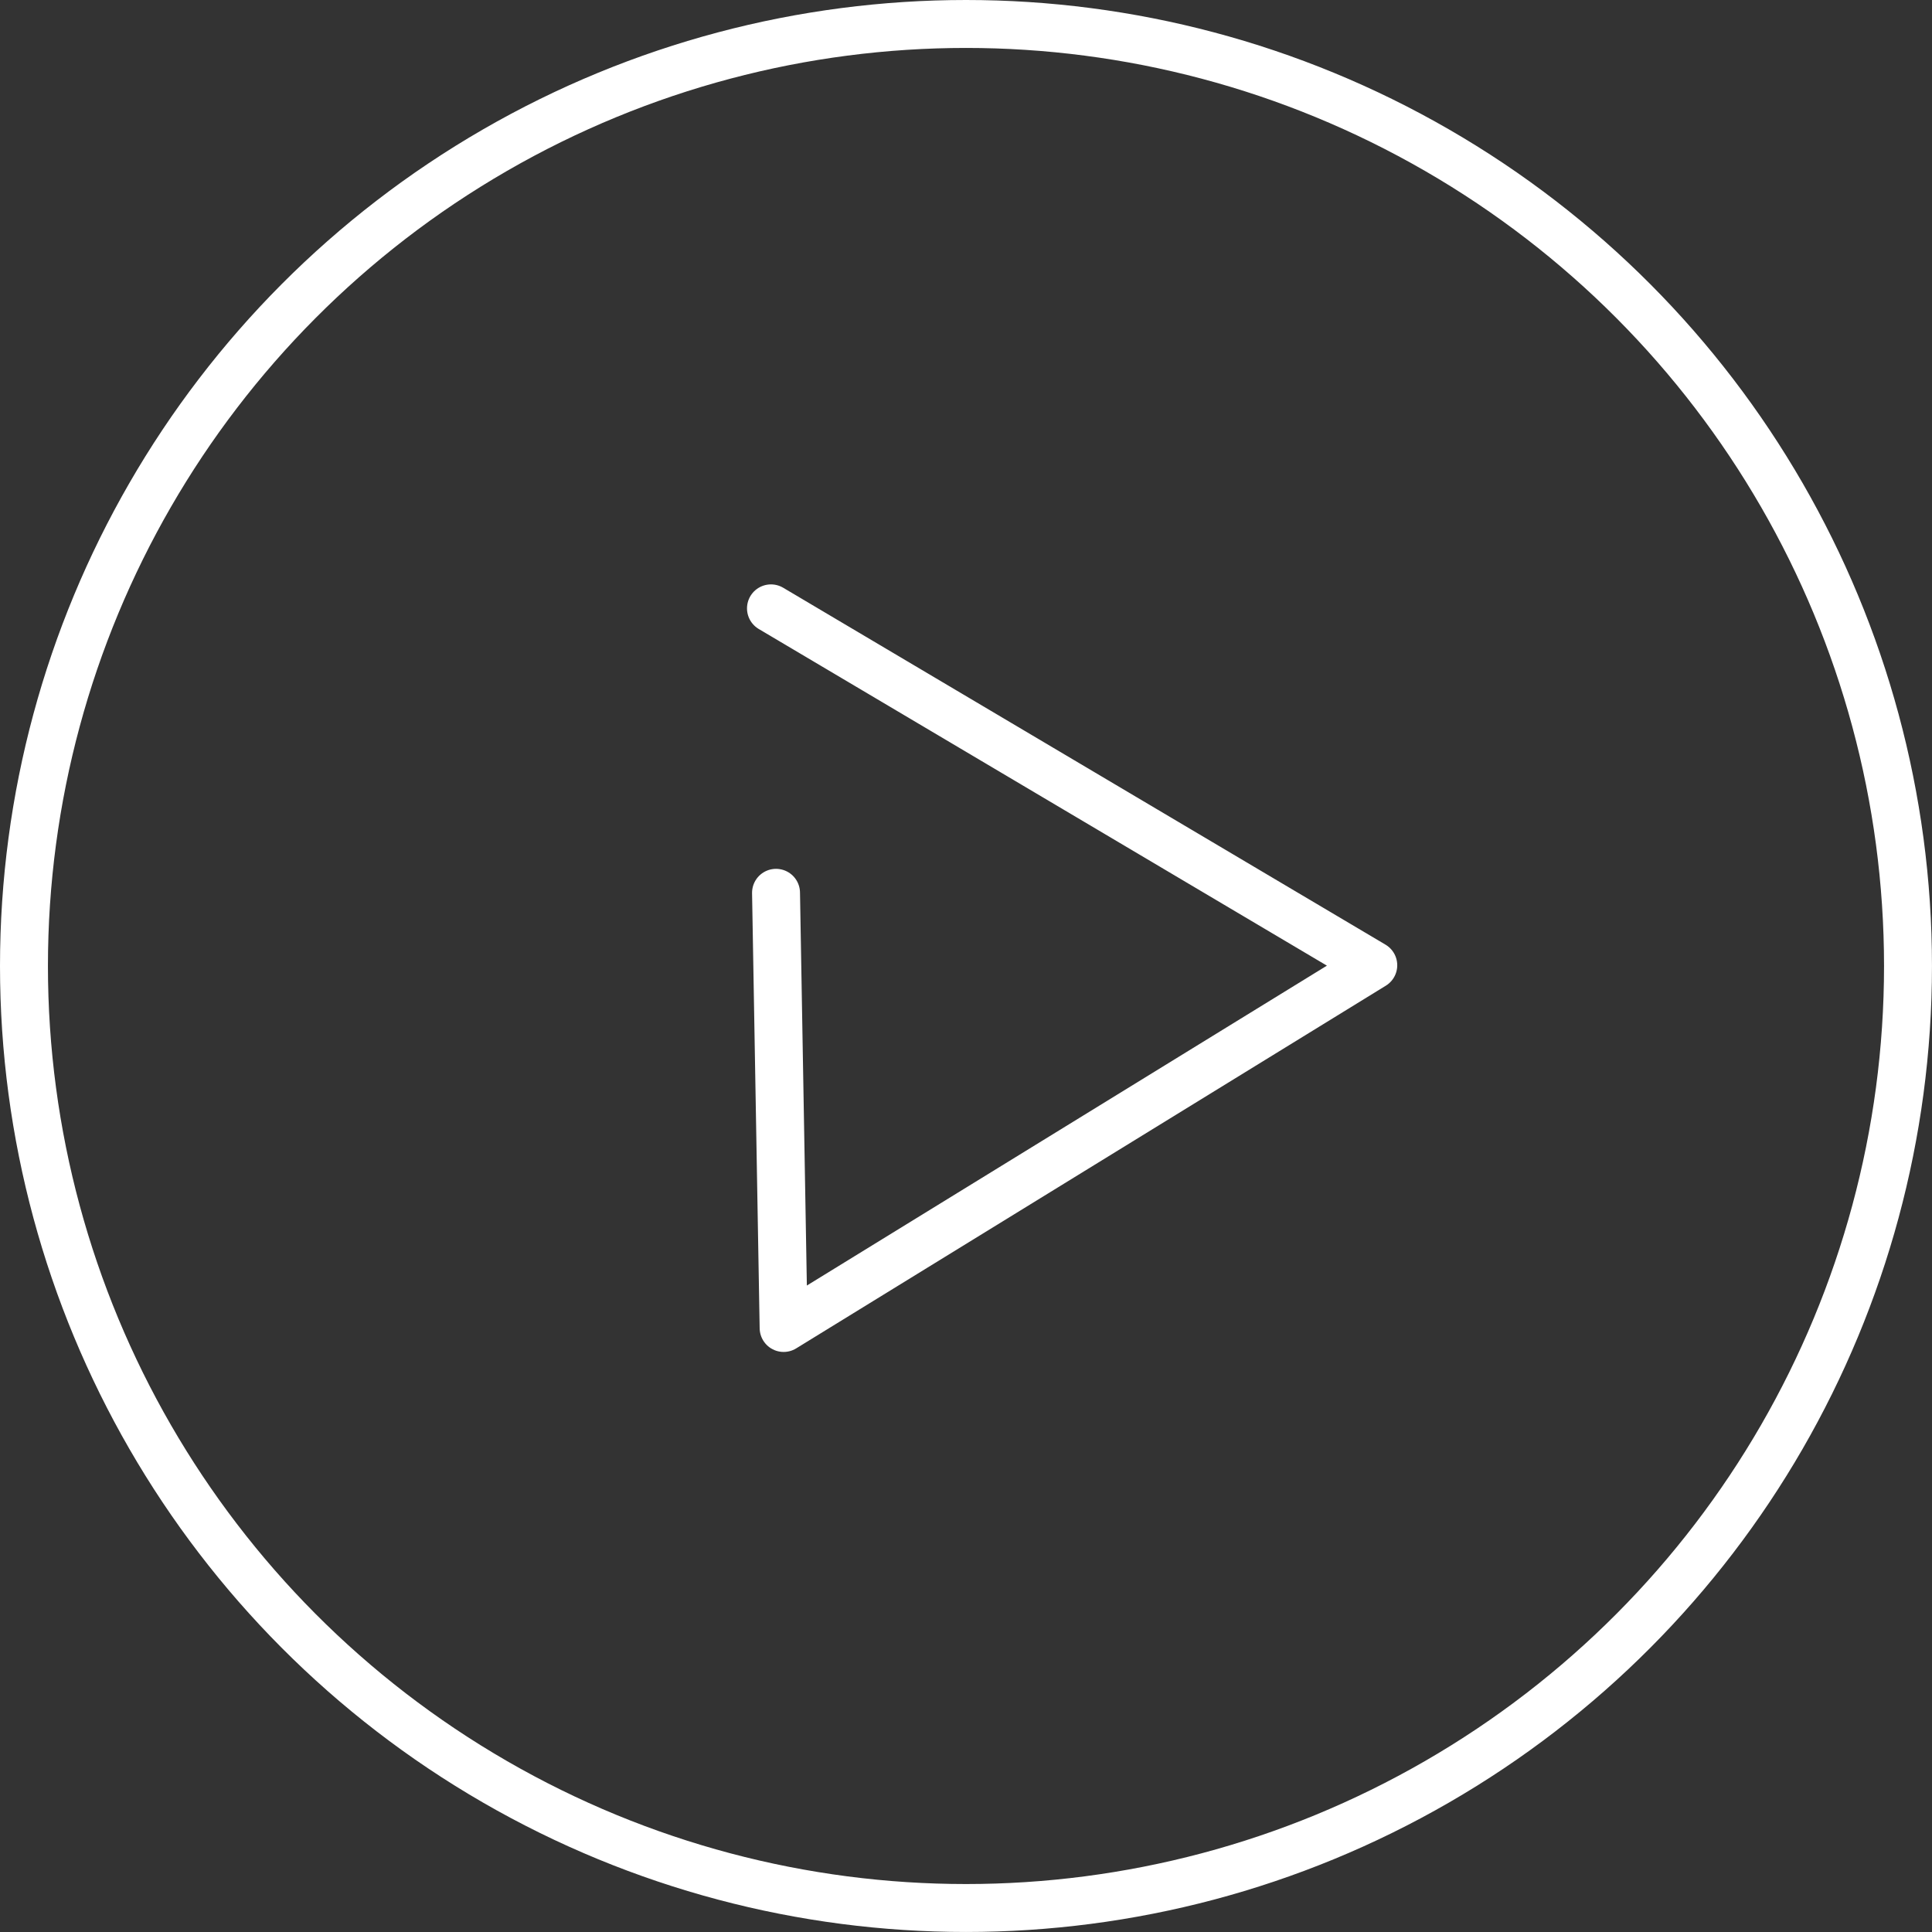<svg id="レイヤー_1" data-name="レイヤー 1" xmlns="http://www.w3.org/2000/svg" viewBox="0 0 80.603 80.603"><rect x="0" y="0" width="80.603" height="80.603" fill="#333333" stroke="none"/><defs><style>.cls-1,.cls-2,.cls-3{fill:none;}.cls-2,.cls-3{stroke:#fff;}.cls-2{stroke-width:2px;}.cls-3{stroke-linecap:round;stroke-linejoin:round;stroke-width:2px;}</style></defs><g id="グループ_3786" data-name="グループ 3786"><g id="楕円形_84-2" data-name="楕円形 84-2"><circle class="cls-1" cx="40.301" cy="40.301" r="40.301"/><circle class="cls-2" cx="40.301" cy="40.301" r="39.301"/></g><path id="パス_205389-2" data-name="パス 205389-2" class="cls-3" d="M142.53,147.074l.317,18.155,24.6-15.132-25.128-14.89" transform="translate(-110.154 -109.826)"/></g></svg>